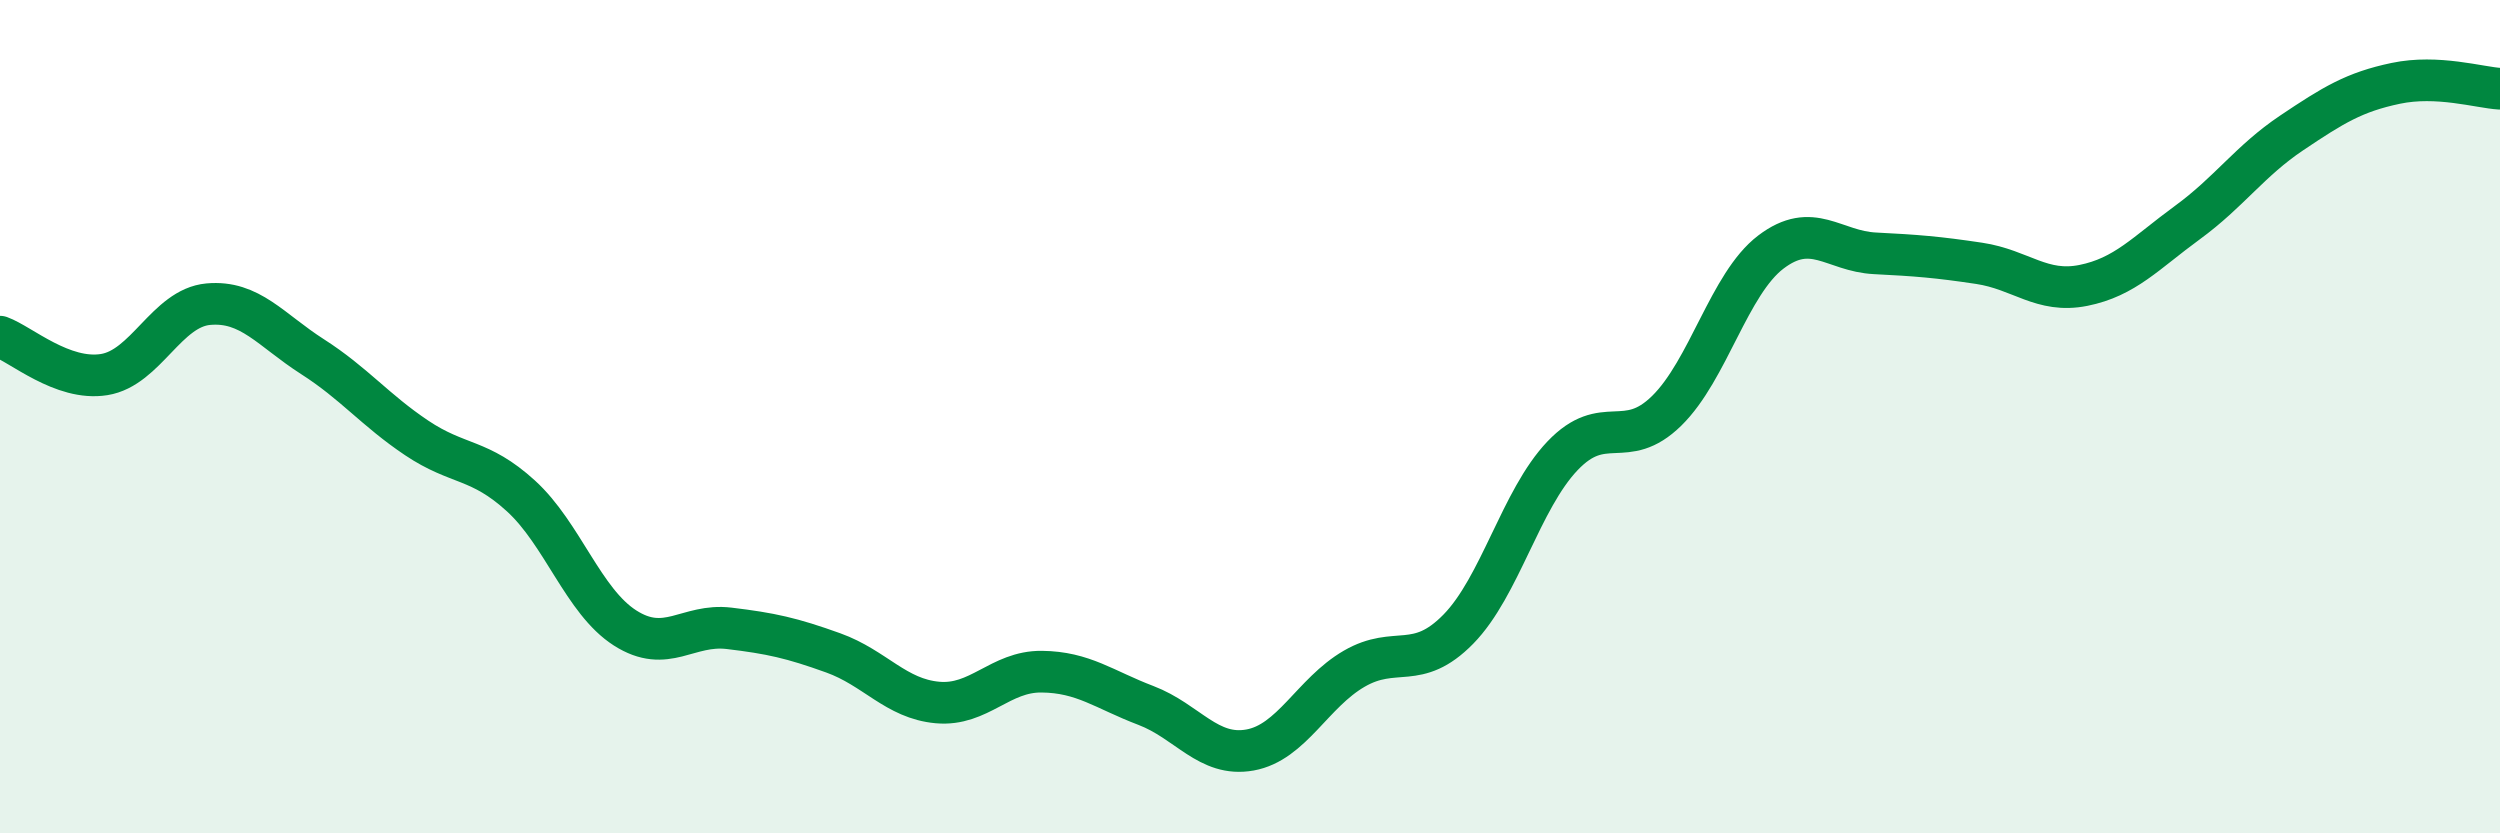 
    <svg width="60" height="20" viewBox="0 0 60 20" xmlns="http://www.w3.org/2000/svg">
      <path
        d="M 0,8.08 C 0.5,8.26 1.5,9.15 2.5,8.99 C 3.5,8.83 4,7.39 5,7.3 C 6,7.21 6.5,7.92 7.5,8.56 C 8.5,9.2 9,9.84 10,10.51 C 11,11.18 11.5,10.99 12.5,11.9 C 13.5,12.81 14,14.43 15,15.07 C 16,15.71 16.5,14.96 17.5,15.08 C 18.5,15.2 19,15.31 20,15.67 C 21,16.03 21.5,16.77 22.5,16.86 C 23.5,16.95 24,16.11 25,16.12 C 26,16.13 26.5,16.55 27.5,16.93 C 28.5,17.31 29,18.18 30,18 C 31,17.82 31.5,16.63 32.5,16.05 C 33.5,15.47 34,16.12 35,15.1 C 36,14.08 36.5,11.99 37.5,10.94 C 38.5,9.89 39,10.84 40,9.86 C 41,8.88 41.5,6.81 42.5,6.05 C 43.5,5.29 44,6.03 45,6.08 C 46,6.13 46.5,6.17 47.5,6.32 C 48.5,6.47 49,7.05 50,6.85 C 51,6.65 51.5,6.07 52.5,5.34 C 53.5,4.61 54,3.86 55,3.19 C 56,2.52 56.5,2.21 57.5,2 C 58.5,1.79 59.5,2.1 60,2.13L60 20L0 20Z"
        fill="#008740"
        opacity="0.1"
        stroke-linecap="round"
        stroke-linejoin="round"
      />
      <path
        d="M 0,8.08 C 0.5,8.26 1.5,9.15 2.5,8.99 C 3.5,8.83 4,7.39 5,7.3 C 6,7.21 6.5,7.92 7.5,8.56 C 8.5,9.2 9,9.84 10,10.51 C 11,11.18 11.5,10.99 12.5,11.9 C 13.5,12.81 14,14.43 15,15.07 C 16,15.71 16.5,14.96 17.5,15.08 C 18.5,15.2 19,15.31 20,15.67 C 21,16.03 21.5,16.77 22.5,16.86 C 23.5,16.95 24,16.11 25,16.12 C 26,16.13 26.5,16.55 27.5,16.93 C 28.5,17.31 29,18.18 30,18 C 31,17.82 31.5,16.63 32.5,16.05 C 33.5,15.47 34,16.12 35,15.1 C 36,14.08 36.5,11.99 37.5,10.94 C 38.5,9.89 39,10.84 40,9.86 C 41,8.88 41.5,6.81 42.5,6.05 C 43.5,5.29 44,6.03 45,6.08 C 46,6.13 46.5,6.17 47.5,6.32 C 48.5,6.47 49,7.05 50,6.85 C 51,6.65 51.5,6.07 52.5,5.34 C 53.5,4.61 54,3.86 55,3.19 C 56,2.52 56.5,2.21 57.5,2 C 58.5,1.79 59.5,2.1 60,2.13"
        stroke="#008740"
        stroke-width="1"
        fill="none"
        stroke-linecap="round"
        stroke-linejoin="round"
      />
    </svg>
  